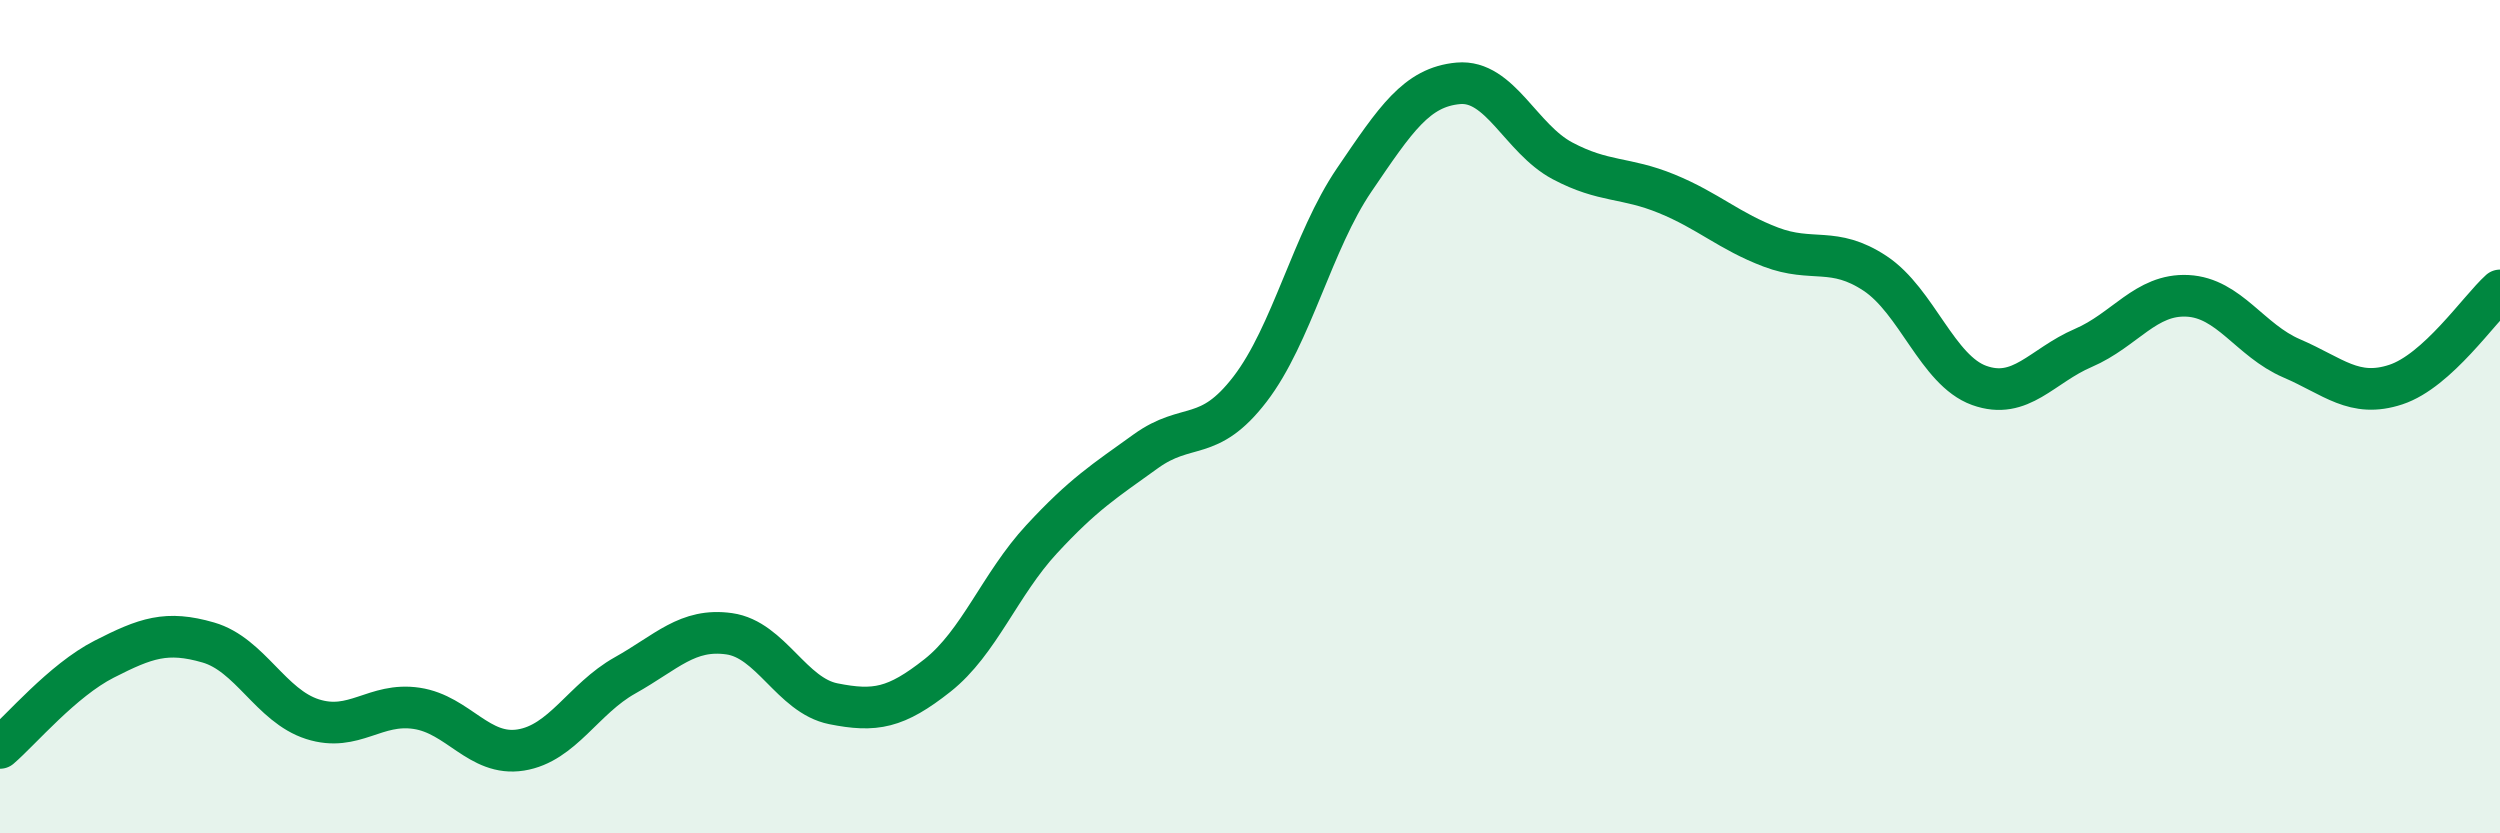 
    <svg width="60" height="20" viewBox="0 0 60 20" xmlns="http://www.w3.org/2000/svg">
      <path
        d="M 0,17.95 C 0.5,17.52 1.5,16.33 2.5,15.82 C 3.5,15.31 4,15.13 5,15.42 C 6,15.71 6.5,16.94 7.5,17.26 C 8.5,17.58 9,16.85 10,17 C 11,17.15 11.5,18.16 12.5,18 C 13.5,17.84 14,16.77 15,16.21 C 16,15.65 16.5,15.07 17.5,15.21 C 18.5,15.35 19,16.69 20,16.89 C 21,17.09 21.5,17 22.5,16.21 C 23.5,15.42 24,14.02 25,12.94 C 26,11.86 26.5,11.55 27.5,10.83 C 28.5,10.11 29,10.64 30,9.34 C 31,8.04 31.5,5.79 32.5,4.32 C 33.5,2.85 34,2.09 35,2 C 36,1.91 36.5,3.33 37.5,3.86 C 38.5,4.39 39,4.24 40,4.65 C 41,5.06 41.5,5.55 42.5,5.93 C 43.5,6.31 44,5.9 45,6.56 C 46,7.22 46.5,8.89 47.5,9.25 C 48.5,9.61 49,8.78 50,8.35 C 51,7.92 51.5,7.05 52.5,7.1 C 53.5,7.15 54,8.17 55,8.6 C 56,9.03 56.5,9.56 57.5,9.23 C 58.5,8.9 59.5,7.42 60,6.97L60 20L0 20Z"
        fill="#008740"
        opacity="0.1"
        stroke-linecap="round"
        stroke-linejoin="round"
      />
      <path
        d="M 0,17.95 C 0.5,17.52 1.5,16.33 2.5,15.82 C 3.5,15.31 4,15.13 5,15.42 C 6,15.71 6.5,16.94 7.5,17.26 C 8.5,17.58 9,16.85 10,17 C 11,17.15 11.5,18.16 12.5,18 C 13.5,17.84 14,16.77 15,16.21 C 16,15.65 16.5,15.07 17.5,15.21 C 18.5,15.35 19,16.69 20,16.89 C 21,17.09 21.5,17 22.5,16.21 C 23.5,15.42 24,14.02 25,12.94 C 26,11.86 26.5,11.55 27.5,10.83 C 28.5,10.11 29,10.64 30,9.34 C 31,8.04 31.5,5.79 32.5,4.32 C 33.5,2.85 34,2.09 35,2 C 36,1.91 36.5,3.33 37.5,3.86 C 38.5,4.39 39,4.24 40,4.65 C 41,5.06 41.5,5.55 42.5,5.93 C 43.5,6.31 44,5.9 45,6.56 C 46,7.22 46.5,8.89 47.5,9.25 C 48.5,9.61 49,8.78 50,8.35 C 51,7.92 51.5,7.05 52.5,7.1 C 53.5,7.15 54,8.17 55,8.6 C 56,9.03 56.5,9.56 57.5,9.23 C 58.5,8.9 59.5,7.42 60,6.97"
        stroke="#008740"
        stroke-width="1"
        fill="none"
        stroke-linecap="round"
        stroke-linejoin="round"
      />
    </svg>
  